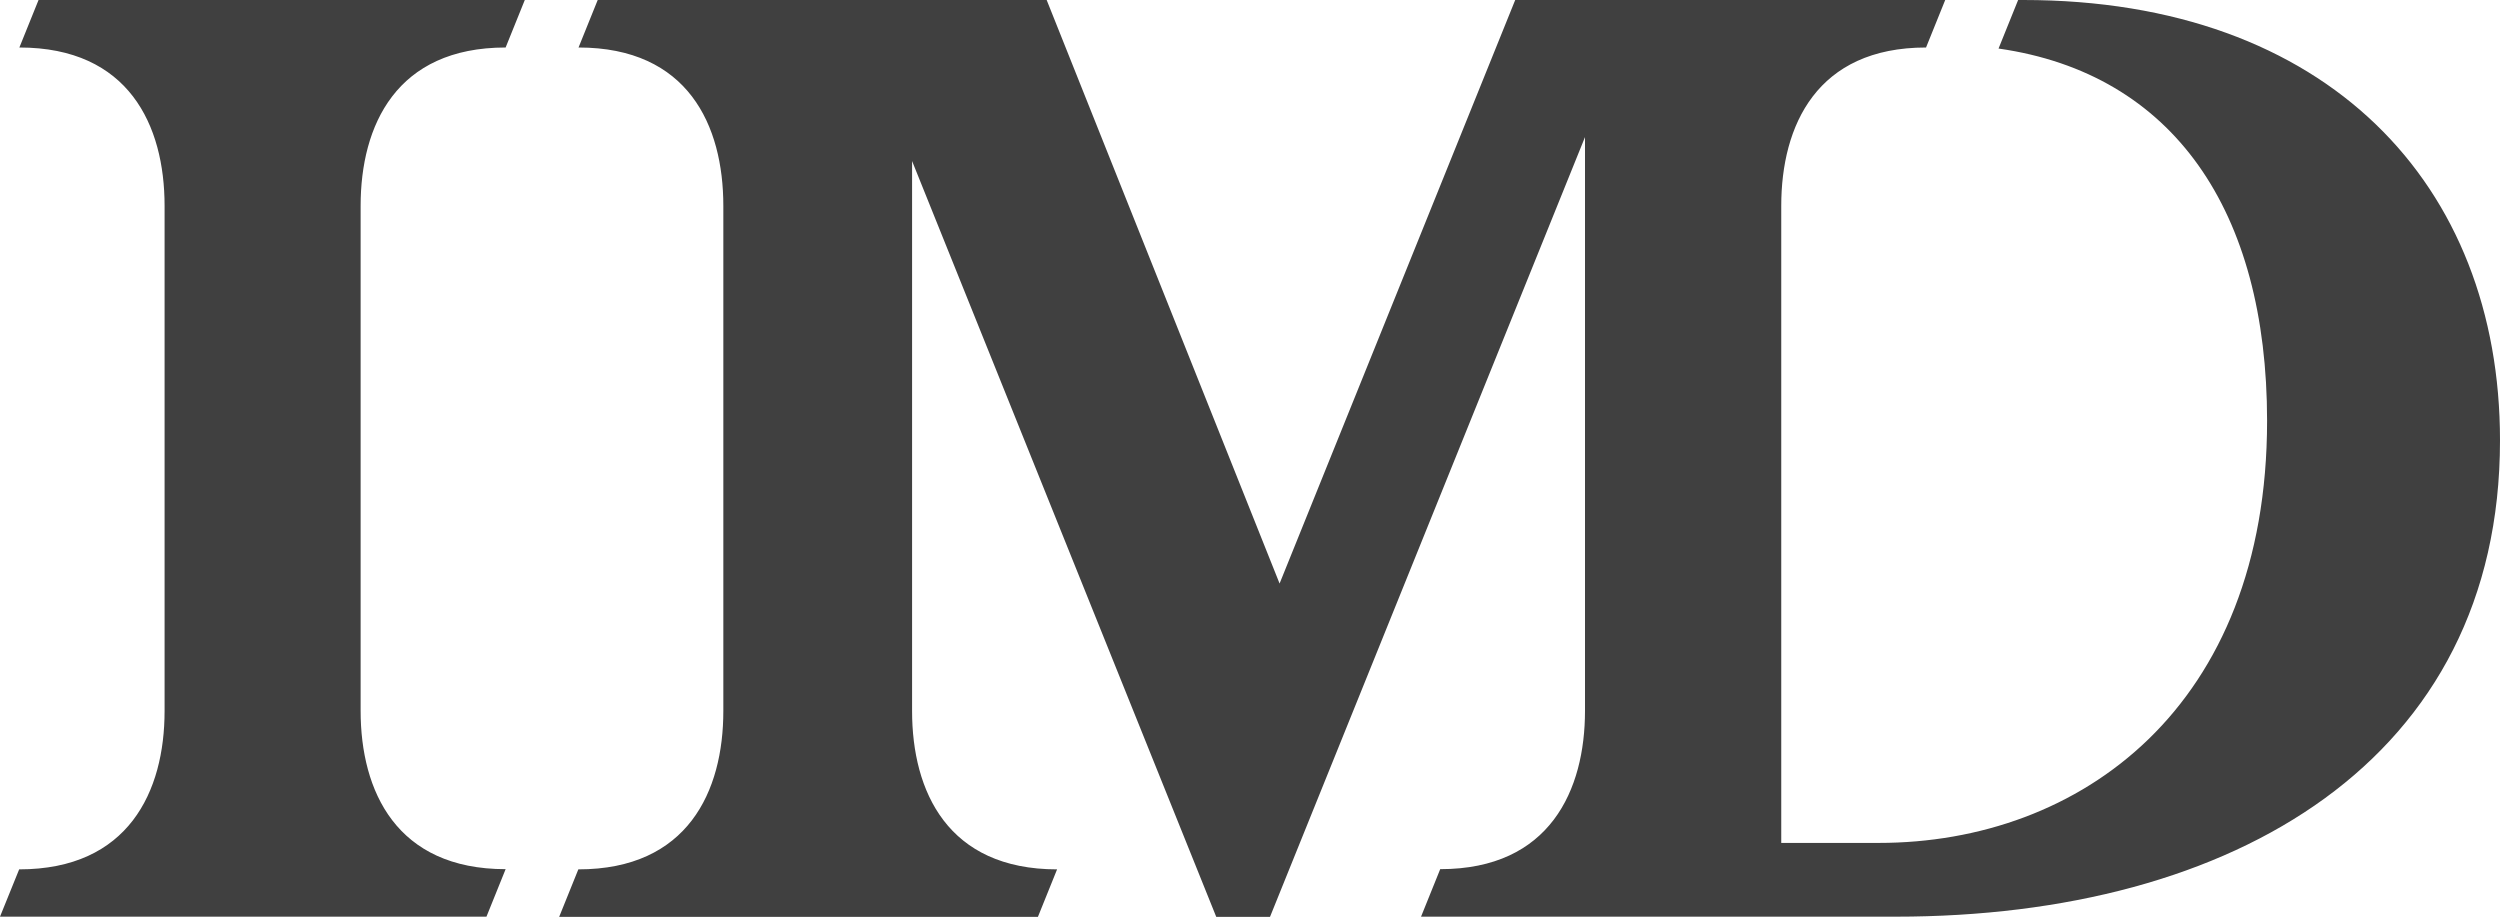 <svg xmlns="http://www.w3.org/2000/svg" xmlns:xlink="http://www.w3.org/1999/xlink" id="Layer_1" x="0px" y="0px" viewBox="0 0 1200 440" style="enable-background:new 0 0 1200 440;" xml:space="preserve"><style type="text/css">	.st0{fill:#404040;}</style><g>	<path class="st0" d="M18.5,0L9.3,22.8c52.5,0,69.7,37.3,69.7,76v242.5c0,38.6-17.3,76-69.8,76L0,440h233.5l9.2-22.8  c-52.4,0-69.6-37.4-69.6-76V98.8c0-38.6,17.1-76,69.6-76L251.9,0H18.5z M968.7,0l-9.4,23.3c84,12,128.9,78,128.9,178.7  c0,137.4-89.7,202.6-186.4,202.6H855V98.8c0-38.6,17.1-76,69.5-76L933.7,0H727.3L614.2,280.1L502.4,0H286.9l-9.2,22.8  c52.5,0,69.5,37.3,69.5,76v242.5c0,38.6-17.1,76-69.6,76l-9.2,22.8h229.8l9.2-22.8c-52.5,0-69.6-37.4-69.6-76v-264l146,362.8h25.8  L760.8,65.8v275.4c0,37.9-16.7,76-69.5,76l-9.2,22.8H910c162.4,0,290-75.3,290-228.6C1200,88.6,1117.2,0,971.2,0H968.7z"></path></g></svg>